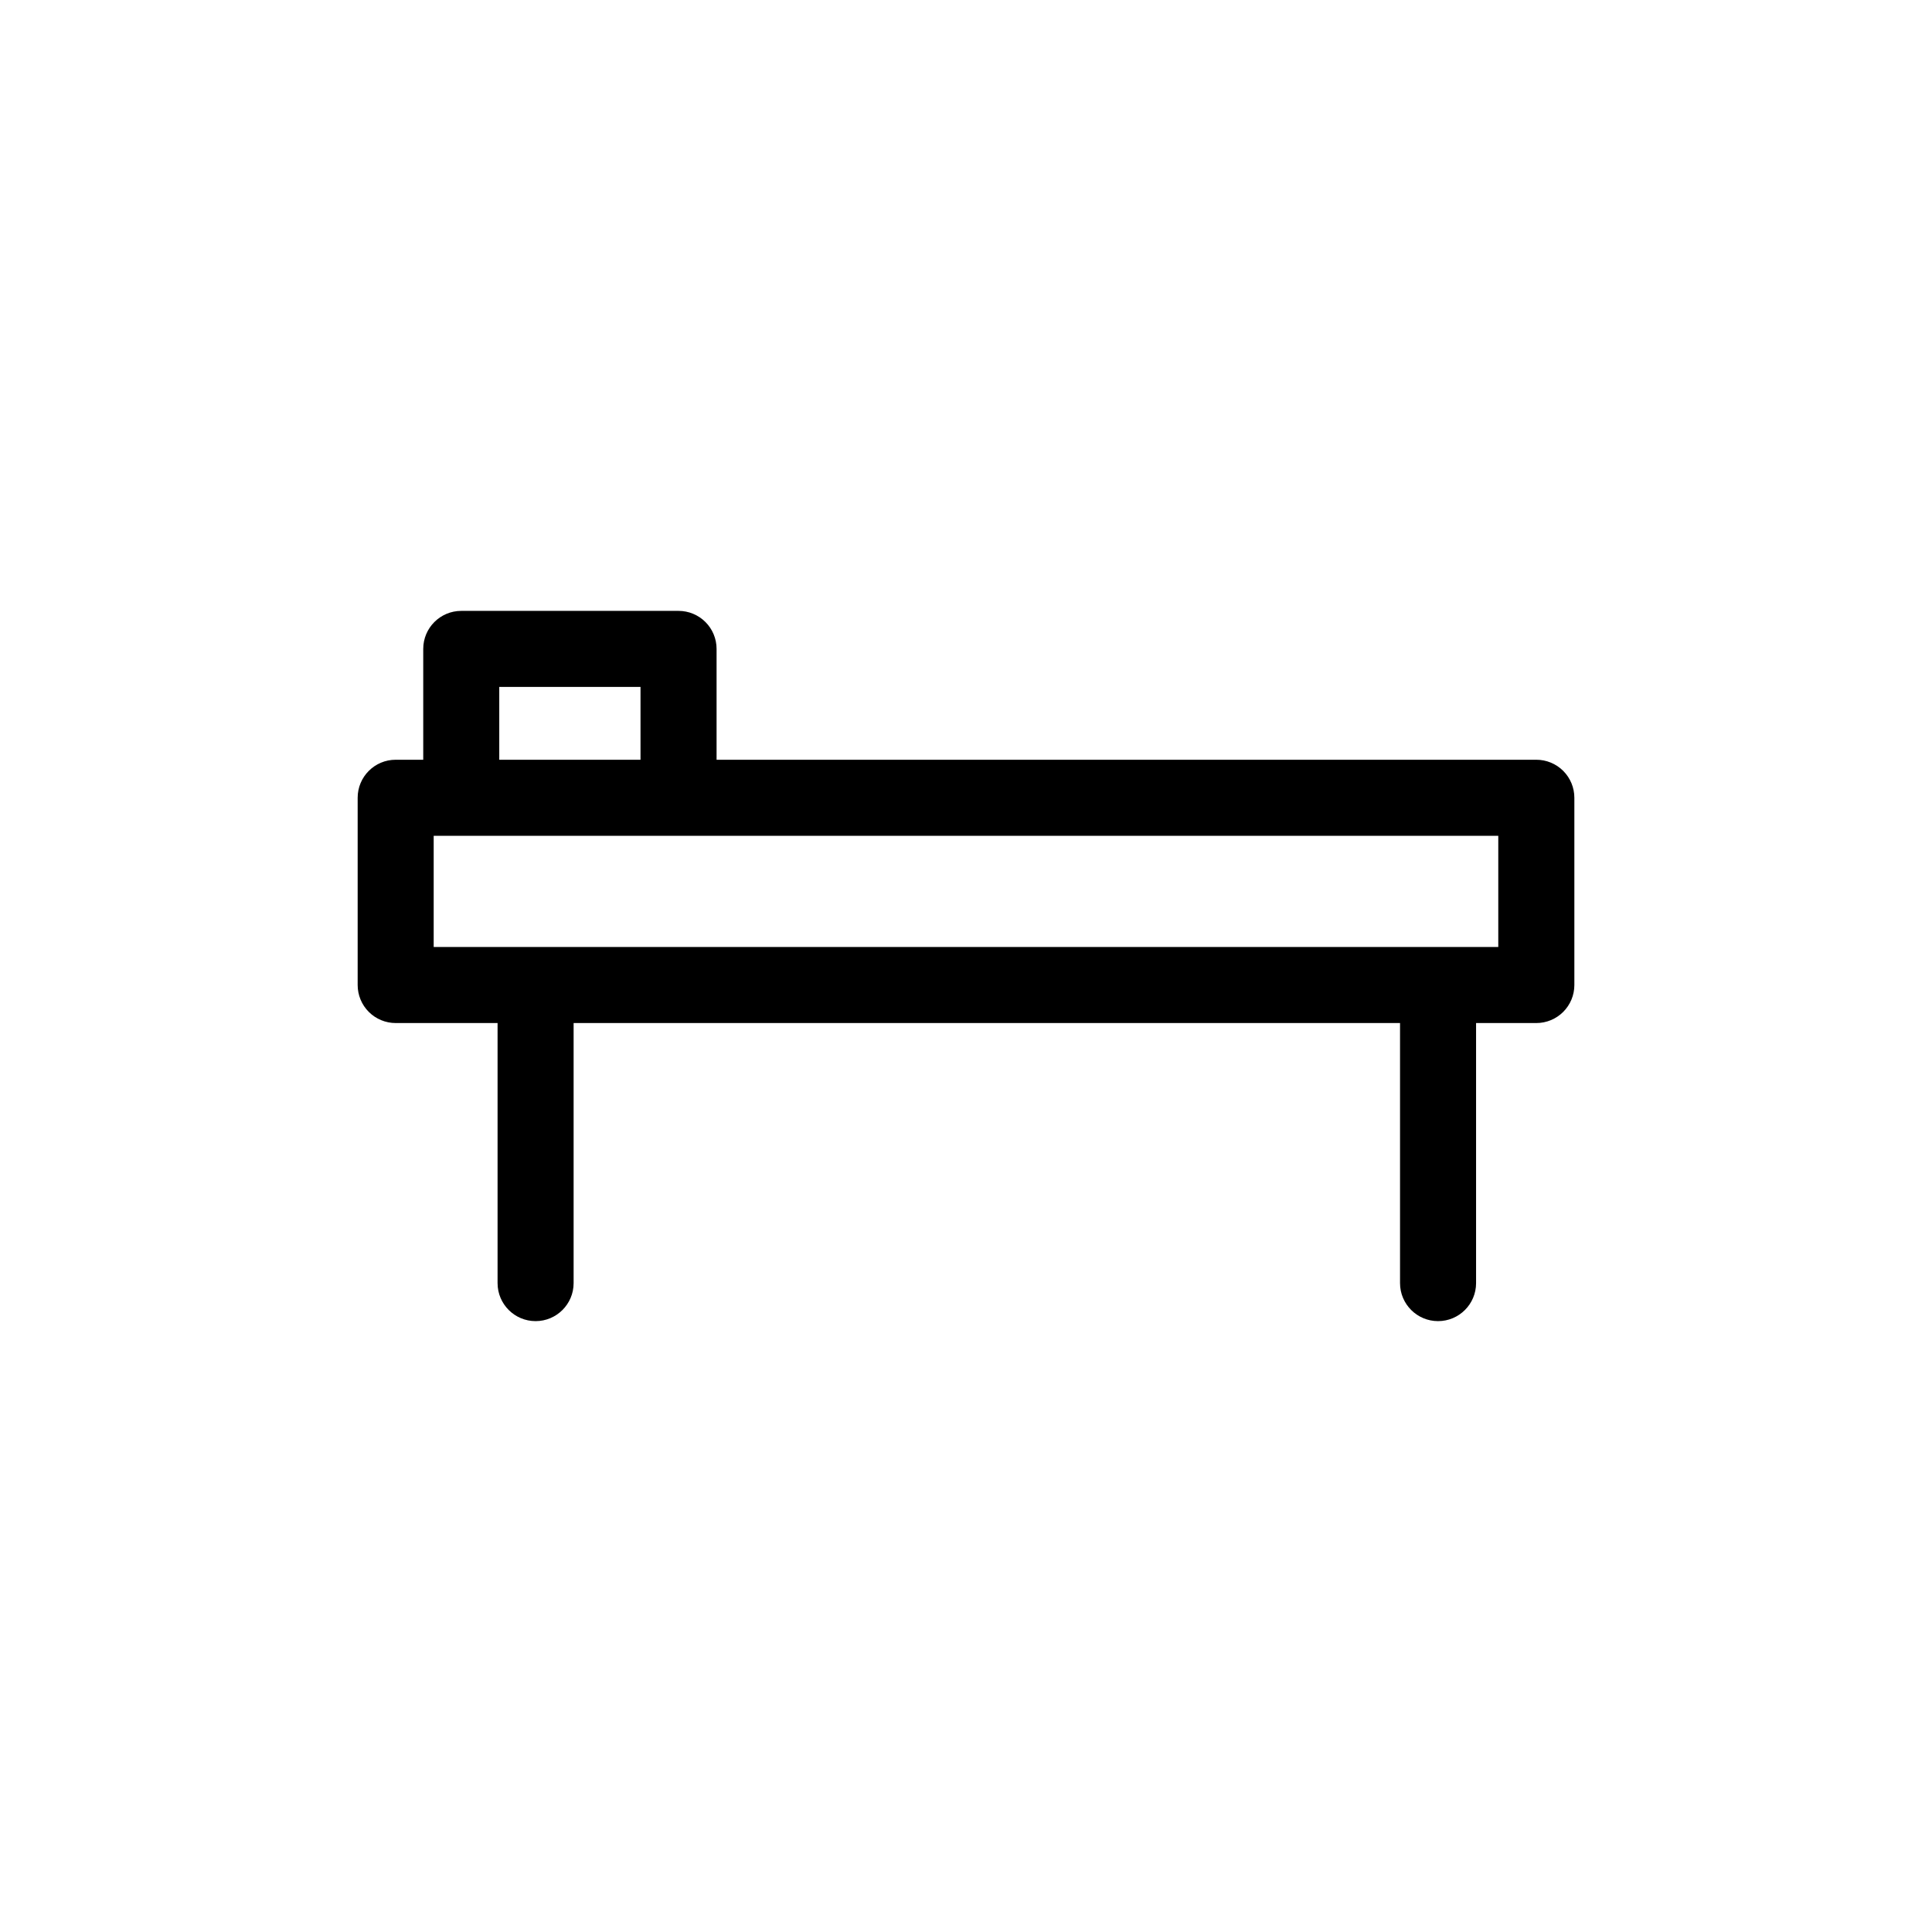<?xml version="1.0" encoding="UTF-8"?>
<!-- The Best Svg Icon site in the world: iconSvg.co, Visit us! https://iconsvg.co -->
<svg fill="#000000" width="800px" height="800px" version="1.1" viewBox="144 144 512 512" xmlns="http://www.w3.org/2000/svg">
 <path d="m551.14 345.34h-217.24v-29.371c0-2.676-1.062-5.238-2.949-7.125-1.891-1.891-4.453-2.953-7.125-2.953h-57.586c-5.566 0-10.078 4.512-10.078 10.078v29.371h-7.305c-5.566 0-10.074 4.512-10.074 10.074v49.625c0 2.672 1.059 5.238 2.949 7.125 1.891 1.891 4.453 2.953 7.125 2.953h27.004v68.922c0 5.562 4.512 10.074 10.078 10.074 5.562 0 10.074-4.512 10.074-10.074v-68.922h219.01v68.922c0 5.562 4.512 10.074 10.074 10.074 5.566 0 10.078-4.512 10.078-10.074v-68.922h15.969c2.672 0 5.234-1.062 7.125-2.953 1.891-1.887 2.953-4.453 2.953-7.125v-49.625c0-2.672-1.062-5.234-2.953-7.125-1.891-1.887-4.453-2.949-7.125-2.949zm-274.83-19.297h37.434v19.297h-37.434zm264.75 68.922h-282.13v-29.473h282.13z"/>
</svg>